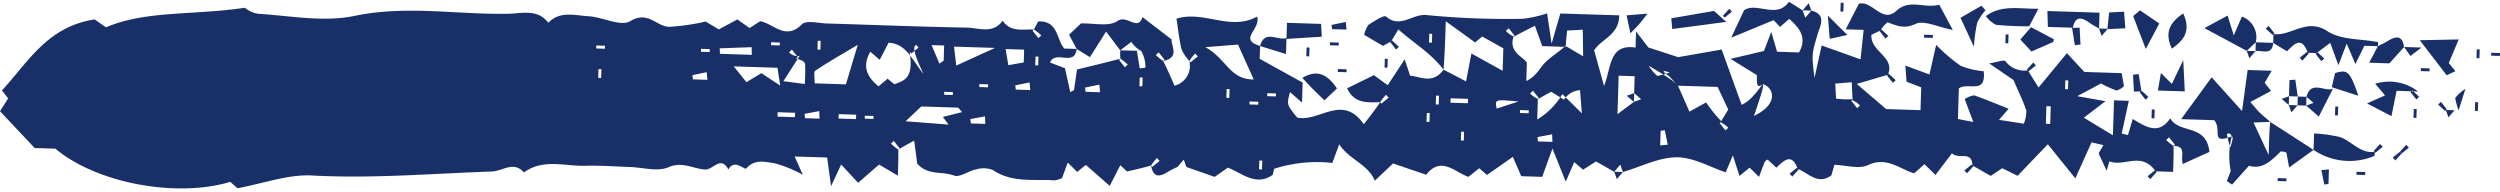 <svg xmlns="http://www.w3.org/2000/svg" width="326" height="25" viewBox="0 0 326 25"><defs><style>.cls-1{fill:#182f68;fill-rule:evenodd}</style></defs><path id="シェイプ_40" data-name="シェイプ 40" class="cls-1" d="M181.412 5.391l-1.078.591-2.445-1.439a3.564 3.564 0 0 1 .553-1.307c.746-.457 2.015-1.315 2.287-1.081 1.878 1.62 3.494-.424 5.33-.188a107.377 107.377 0 0 0 12.464.483 15.06 15.06 0 0 0 3.22-.708l.587 3.948 1.136-3.929 7.682.239c-.016 2.577-2.318 3.063-3.274 4.561.4 1.423.8 2.866 1.29 4.647.98-2.4.607-5.516 4.11-5.006l.065-2.1 1.608 2.089 3.89 1.261 5.667-.99 2.611 7.217c.687-.375 1.295-.706 2.743-2.72.235.1-.37 1.889-1.139 4.156 3.278-1.549 2.595-3.713 1.139-4.156-.812.736-.782-.211-.753-1.158l-3.439-2.126 4.354-1.027.95-2.488.759 2.586 2.865.091c1.1-1.98.014-3.219-1.275-4.374l-1.209 1.05-.827-.889-5.536 2.29 1.674-3.566C229.03.2 231.7 2.537 233.282.225l1.781 1.122.345.964.793-.928c2.062.521 1.116 2.032.818 3.068-.726 2.524-.82 2.5-.405 5.705.4-1.839.662-3.011.93-4.23l5.07 1.812.405-3.84-2.339-.074c.562-1.09 1.12-2.178 1.72-3.335 1.762-.475 3.026 2.641 4.9.912 1.7-1.571 3.585-.269 5.578-.784.551 1.024 1.1 2.041 1.766 3.285-1.975-.377-3.748-1.3-4.857-.784-1.519.712-2.445.217-3.655-.211a3.764 3.764 0 0 0-.9 1.061l-1.2.57c-.145 2.247 3.11 2.822 2.164 5.206l-4.072 1.2 3.83 3.278 4.48.142.093-2.974-1.914-.737-.154-2.1L251.6 9.71l.877-3.858a22.105 22.105 0 0 0 3.218 2.741 10.774 10.774 0 0 0 2.985.7c.327 3.117-2.094 1.363-3.244 2.237l-.124 3.986 2.009.393-1.121-2.979a3.013 3.013 0 0 1 1.225-.5c1.483.518 2.933 1.131 4.5 1.753l-1.254 1.445 3.232.5a4.307 4.307 0 0 0 .329-1.7c-.366-1.161-.927-2.259-1.674-3.993l-3.174-2.167c1.132-.175 1.928-.506 2.117-.292a3.116 3.116 0 0 0 2.934 1.2l1.39 2.238 3.7-4.483 2.275 2.452 4.869.154c.118.681.208 1.2.293 1.7a2.218 2.218 0 0 1-.962.563 13.9 13.9 0 0 1-2.038-.913l-3.089 1.656 3.686.65-2.83 2.155 3.793 2.29c.051-1.628.1-3.04.142-4.555l1.931.061-.923 4.268.813.2.623-2.1c1.626.977 3.373 2.178 4.891-.086 1.19 2.1 4.7.64 5.11 4.381l-3.458 1.568c.177.617-.006.15-.084-.334-.133-.824.467-2.01-1.138-2.014.023-.014.1-.086.176-.159l-.764-.963-.37.351a6.357 6.357 0 0 0 .958.771c.021.986-.012 2.031-.054 3.385l-2.276-.072c-1.887-2.649-4.046-.537-6.041-1.3l-.348 1.224L273.659 20l.626-1.077-1.548-.361-2.115 4.7-3.584-4.452-3.947 4.116-2-.991-1.51 1-2.374-1.356c-.085-2.014-1.746-.711-2.671-1.591l-2.147 2.823-1.44-1.4-1.343 1.189c-1.894-.553-3.58-2.225-6.017-1.072-1.18.559-2.874.012-4.381-.036-.1.344-.244.854-.39 1.364-1.768 1.32-2.984-.289-4.4-.845-.756-2.058-1.735-1.167-2.777-.151l-1.133-1.043a.9.9 0 0 0-.371.254c-.27.644-.5 1.3-.762 2l-1.227-1.212-1.32 1.085-.864-2.685-.931 2.213c-2-.663-4.189-1.96-6.377-1.958-2.343 0-4.685 1.228-7.028 1.92l-.344-.964-.793.928-2.368-1.342-1.7 1.071-1.146-.993-1.1 2.549-1.741-4.308-1.336 3.687-2.732-.087c-.262-.6-.6-1.392-1.093-2.522l-3.372 2.36-1.019-.874-1.4 1.12c-1.667-.532-3.566-2.794-5.506-.273l-4.328-1.472-2.376 2.25c-.894-2.171-3.346-2.746-4.642-4.748l-.9 2.433a18.2 18.2 0 0 0-7.583.76l-.182.785c-2.162 1.55-4-.2-5.847-.939l-1.725 1.21-3.687-1.287-.345-.964-.793.928c-.431.223-.879.419-1.29.674-1.05.651-1.893.8-2.181-.836a2.366 2.366 0 0 0 .158.177l.954-.771-.347-.373a6.5 6.5 0 0 0-.765.967c-.942.282-1.942.511-3.13.782l-.878-.816c-.417.812-.8 1.553-1.385 2.689l-3.115-2.73-1.125.915-1.231-1.216-.741 2.013a3.055 3.055 0 0 1-1 .3c-2.7-.18-5.5.354-8-1.336a3.359 3.359 0 0 0-2.221-.089c-.99.187-2.124 1.088-2.867.8-1.552-.594-3.44.022-4.8-1.561-.113-.854-.252-1.9-.4-2.991-.8.438-1.41.769-2.07 1.158.023-.014.1-.086.176-.159l-.764-.963-.37.351a6.406 6.406 0 0 0 .958.771c.024.9-.006 1.855-.054 3.405l-2.453-1.443-2.729 2.376-2.214-2.38-1.314 2.818-.511-3.733-4.238-.134 1.066 2.384a16.794 16.794 0 0 0-3.67-1.5c-1.2-.156-2.574-.613-3.706.676-.215.245-1.562-1.322-2.332.139-.992-1.869-2 .048-3.011 0-1.58-.079-2.945-1.1-4.8-.3-1.422.616-3.356.025-5.062-.029-1.9-.06-3.8-.218-5.687-.157-2.715.088-5.566-.98-8.1.869-1.346-1.543-2.785-.173-4.176-.125-7.816.27-15.608.945-23.461.52-3.1-.168-6.271 1.028-9.725 1.661l-.936-.829c-6.985 2.1-17.393.2-22.8-4.328l-2.7-.085L0 14.5l1.064-1.668-.806-1.04c3.364-3.635 5.9-8.328 12.089-9.26l1.468 1.033c5.213-2.217 11.274-1.542 18.127-2.554a3.293 3.293 0 0 0 1.788.788c4.163.267 8.5 1.113 12.474.278 6.765-1.424 13.4-.149 20.079-.283 1.754-.035 3.81-.672 5.219 1.173 1.522-1.581 3.451-.948 5.211-.853 1.869.1 4.229 1.393 5.469.642 2.3-1.392 3.395.664 5.031.74a27.476 27.476 0 0 0 4.8-.686l1.727 1.023 2.41-1.3 1.6 1.121 1.378-.889c1.767.32 3.3 2.556 5.439.406.567-.57 2.158-.142 3.277-.109 6.068.179 12.134.43 18.2.536 1.587.028 3.424.878 4.71-.9 1.008 1.523 2.59 1.1 4.07 1.149-.023.014-.1.086-.176.159l.764.963.37-.351a6.369 6.369 0 0 0-.958-.771c.17-.347.393-.753.56-1.057 2.668-.084 2.339 2.359 3.4 3.542q.805.023 1.609.049c-.271 2.382-2.769.084-3.47 1.771l1.951.749.689 3.114.488-.263.39-2.689c1.856-.448 3.73-.9 5.658-1.411-.023.014-.1.086-.176.159l.764.963.37-.351a6.356 6.356 0 0 0-.958-.771 7.47 7.47 0 0 1-.018-1.089c.759.024 1.517.048 2.718.071a4.442 4.442 0 0 1-.542.018q.181 1.129.365 2.257l.738-.077a4.079 4.079 0 0 0-.561-2.2 3.294 3.294 0 0 1-1.267-1.174l-1.451 1.1-1.849-2.436-2.106 3.329-1.733-1.073-.985-1.852 1.554-1.471c1.626-.055 3.651.465 4.771-.323 1.221-.859 2.644 1.4 3.241-.505l3.806 2.921c-.076.826 1.106 2.381-1.1 2.8.023-.014.1-.086.176-.159l-.764-.963-.37.351a6.362 6.362 0 0 0 .958.771c.527 1.039 1 2.136 1.474 3.232a2.679 2.679 0 0 0 1.934-3.236 2.359 2.359 0 0 0 .158.177l.954-.771-.347-.373a6.43 6.43 0 0 0-.765.967 5.37 5.37 0 0 1-1-1.474c-.329-1.31-.461-2.669-.677-4.037 3.558-1.112 7.066 1.675 10.521-.279.5 1.7-2.512 2.96.383 3.838l-.052 1.677 5.6 3.095-.081 2.612-1.562-1.364c-.443 1.624-.443 1.624.943 3.324 2.876.608 5.889-3.157 8.678.866.918-1.18 1.554-2 2.132-2.871.014.023.086.1.157.178l.955-.771-.348-.373a6.426 6.426 0 0 0-.764.967c-1.586.007-3.345.257-4.305-1.818l3.489-1.714 1.8 1.311 2.213-3.373.707 2.136c1.277.063 2.918 1.188 4.36-.789.8.409 1.727.9 2.935 1.53.268-1.385.471-2.433.7-3.64l4.073 2.259.091-2.933-2.76-1.542-.914.779-3.834-2.767c-.08 2.555-.138 4.419-.295 6.314-1.612-2.143-3.811-3.406-5.892-5.252zm36.3 4.6l1.1 1.184q.746 1.69 1.489 3.38l2.173-1.2a19.536 19.536 0 0 0 1.991 2.471l-.23.217.765.966.37-.351a3.272 3.272 0 0 0-1.011-.713l1.007-1.664-1.392-2.944-5.161-.164c-.367-.395-.734-.789-3.817-2.6a5.264 5.264 0 0 0 1.122 1.327 9.329 9.329 0 0 0 1.61-.446c-.679-.218-1.359-.436-.017.535zm23.928 2.937l-.23.217.764.963.37-.351a2.713 2.713 0 0 0-.967-.665l-.109-2.365-2.149.169.1 1.958a9.8 9.8 0 0 0 2.22.072zm-41.207.083l.229-.217-.764-.963-.37.351a3.282 3.282 0 0 0 1.011.713l-.083 2.687a9.444 9.444 0 0 0 3.274-3.317l2.547 2.524-.241-3.03A2.66 2.66 0 0 0 203.952 13l-1.676-1.035c-.53.283-1.134.605-1.844 1.044zM103.8 7.646l.229-.217-.764-.963-.37.351a1.487 1.487 0 0 0 1.375.47l-2.117 3.3 2.786.367a24.322 24.322 0 0 0 .052-2.57c-.028-.29-.356-.558-1.191-.738zm109.255 5.642l.956-.348-.92-.8.069-2.2-2.085-.066-.157 5.02zm-8.887-7.176l-3.057-.1-.959-2.646c-1.233.613-2 1-2.881 1.5l.229-.217-.764-.963-.37.351a3.276 3.276 0 0 0 1.012.713c-.749 2.1 1.456 2.758 1.725 3.449l-.074 2.367c1.331-.648 1.7-1.621 2.36-2.312.8-.837 1.842-1.437 2.752-2.271l2.3 1.361-.049-3.473-2.04.114c-.079.755-.152 1.438-.186 2.128zm-83.736 3.536c-1.595-1.972-2.235-3.919-4.554-4.084L114.715 7.8l-1.232-1.063c-1.1 1.947-.414 3.316 1.083 4.519l1.176-.992.878.722c1.447-.508 2.521-.886 1.995-4.245l.215.231.954-.771-.347-.373c-.274.306-.548.61.995 3.82zm-8.576-3.806c-2.323 1.389-3.979 2.316-5.542 3.381-.244.166-.063.966-.085 1.643l4.076.134zm6.236 9.968l5.6.438-.744-1 2.506-.63-.5-.582-4.817-.153zm39.088-9.659c2.814 1.551 3.132 4.213 6.309 4.213l-2.052-4.55zm-55.439 5.014l-.359-2.328-5.7-.181 1.65 2.057 1.96-1.172zm28-4.916l-5.331-.169.283 2.473zm3.808.224l-2.417-.073.354 2.1 2.009-.357.052-1.671zm-35.514.679l-.017-1-4.165.15.026.714zm23.446-1.271L122.5 8.3l.554-.388.062-1.976zM198 13.236c-3.082-.287-3.082-.287-2.834.924zm-8.844-.418c0 .191-.011.383-.017.574l2.275.072.018-.574zm-45.709-.784l-.092-1-1.865.387.07.549zm-9.1-.289l-.093-1-1.865.387.071.549zm133.073 2.118l-.569-.018-.072 2.3.569.018zM92.246 10.41l-.093-1-1.864.39.071.549zm36.236 5.745l-.033-.985-1.914.357.065.573zm73.951 2.345l-.033-.985-1.913.358.059.568zm14.055.46l.986-.093-.383-1.882-.544.073-.059 1.903zm-112.825-3.682l.018-.574-2.275-.072-.018.574zm3.2.193l-.032-.985-1.914.358.059.567zm2.505-.586l-.018.574 2.275.072.018-.574zm13.757-2.915c0 .127-.009.255-.012.383l1.137.036.012-.383zm40.945 1.682l.012-.383-1.138-.036-.012.383zm34.143.7l-.012.383 1.138.036.012-.383zm-12.193 1.527l.379.012.036-1.148-.379-.012zm-37.437-4.635l.379.012.038-1.148-.379-.012zm-70.574-1.089l.379.012.036-1.148-.379-.012-.036 1.148zm49.7.81l-.012.383 1.138.036.016-.384zm32.211 1.788l.38.012q.016-.574.035-1.148l-.379-.012zm5.334-.6l-.012.383 1.137.036.012-.383zm22.386.327l-.379-.012-.036 1.148.38.012c.016-.38.027-.762.039-1.145zm-23.04 8.465l-.379-.012-.036 1.148.379.012zm-51.82-5.857l-.012.383 1.138.036c0-.128.007-.255.011-.383zm78.134 2.095l-.379-.012-.035 1.148.379.012q.021-.574.035-1.148zm-4.157-12.772l-.379-.011-.036 1.148.379.012zm-109 1.523l-.012.383 1.138.036.017-.383zm13.657.433l-.012.383 1.138.036.012-.383zM135 8.515l.379.012.036-1.148-.379-.012zm-33.323-2.589l.012-.383-1.138-.036-.012.383zm5.333-.6l-.379-.012-.031 1.151.379.012zm162.69 5.163l-.38-.012q-.016.574-.035 1.148l.379.012zm21.317 7.3c-2.861 1.066-1.223-.807-2.274-2.115l-4.321-.137 3.978-5.457 3.962 4.4.73-5.352 3.137.1c-.3.509-.556.959-.915 1.576l.833 1.057-2.7 1.442c.614.7.907 1.086 1.254 1.416.445.424.933.8 1.333 1.182-.615.008-1.295.039-2.174.08l1.971 4.231c.068-2.2.1-3.247.2-4.311 1.93 1.226 3.79 2.434 5.65 3.642l-3.181 2.298-.35-1.934a1.52 1.52 0 0 0-.755-.149c-1.212 1.2-2.4 2.389-4.129 1.855l-2.206 2.458-.682-.464.508-1.309a10.276 10.276 0 0 1 .136-4.512c-.211-.6-.64-.378-.622-.209a9.429 9.429 0 0 0 .442 1.624c.215-.684.431-1.369.178-1.414zm5.444-13.344c2.332.306 4.313-2.171 7.047-.372 1.752 1.153 4.362.976 6.582 1.42a2.867 2.867 0 0 1-.012.533l-1.761-.056c-.363.736-.739 1.5-1.173 2.377l-1.137-2.66c-.349.909-.6 1.56-1.076 2.807l-1.071-2.9-1.782 1.326-1.138-.036c-.851-2.334-1.887-1-2.712-.2l-1.8-1.087zM309.652 19.8a1.334 1.334 0 0 1-.025.529 8.341 8.341 0 0 1-7.94-.781l.067-2.146a20.253 20.253 0 0 1 3.277.442c1.598.479 2.692 2.217 4.621 1.956zM292.979 6.631l-5.524-2.965 3.026-1.632.8 2.579 1.066-2.444a2.847 2.847 0 0 1 1.806 3.351zM270.3 3.613l-3.258-.1-.061-2.076 6.8.216-.064 2.072c-.417-.25-.852-.474-1.247-.755-1.014-.719-1.846-.923-2.17.643zM258.955 2.1c2.022-1.5 4.276-.935 6.847-.957l-1.194 2.285a42.107 42.107 0 0 1-4.322-.19 3.689 3.689 0 0 1-1.331-1.138zm56.582 3.143l5.077-.1-1.29 3.077.864 1.06-1.139.537zm-.214 6.688l-2.809-.089-.669 3.3-3.186-1.656 2.353-1.043-1.286-1.521a6.134 6.134 0 0 1 5.597 1.014zM225.1 2.854l-7.037.933-.126-1.4 5.574-.963zm-57.344 2.222l.065-2.1 4.453.141c.026.528.046.883.086 1.667zm111.3-3.73l2.515 1.716-1.76 3.323-1.648-4.286zm31.02 4.678c.431-.223.879-.419 1.29-.674 1.05-.651 1.894-.8 2.123.782l-1.911 2.129-2.637-.084zm-140.25 4.136c2.042-1.241 3.386-.3 4.513 1.375l-1.631 1.545c-.477-.463-1.01-.964-1.525-1.483-.448-.452-.875-.925-1.357-1.437zm95.023-6.617l2.966 1.571a.735.735 0 0 1-.1.371c-.915.415-1.85.815-2.815 1.229l-1.449-1.558zm35.915 9.081c.6-2.195 2.316-.638 3.449-1.04l-1.841 3.616-1.643-1.433.955-.348zm3.305-1.254c.2-.893.325-1.412.422-1.834 1.641-.528 1.954-.207 3.04 2.948zm-19.375-3.533c.091 1.819.143 2.839.2 4.079l-3.507-.111.4-2.291 1.423 1.432zM257.4 6.094l-1.754-3.774 2.738-1.57.531.588a6.855 6.855 0 0 0-1.089 1.631 20.41 20.41 0 0 0-.426 3.125zm27.288-4.345c1.026 2.228.15 3.472-1.484 4.594-1.023-2.228-.147-3.471 1.487-4.594zM164.31 6c.6-2.2 2.316-.638 3.449-1.04l-.065 2.088zM274.8 3.8l.237-2.176 1.94-.1c.054.7.1 1.326.168 2.169zm-33.9.759l-2.306.506-.241-3.03zm-28.292-.218c-.177-.82-.31-1.437-.5-2.341l2.731-.221c-.629.79-.864 1.11-1.124 1.406-.282.322-.587.615-1.104 1.159zm85.878 8.207l.066-2.105.754-.052.318 2.193zm-122.9-8.69L173.7 3.8l-.07-.549 1.865-.387c.029.336.059.665.09.997zm102.678 8.082l-.119-2.2.738-.077.365 2.257zm25.427 10.15q-.028.951-.059 1.9l-.543.073-.384-1.882zm-32.51-18.479l.118 2.2-.738.077q-.181-1.129-.365-2.257zm50.308 7.976l-.89 2.814a9.615 9.615 0 0 1-.442-1.624 5.456 5.456 0 0 1 1.332-1.19zm-25.061-6c-.151 1.714-1.443.93-2.311 1.076l.036-1.148zm17.066.541l2.275.072-1.451 1.1zm-3.959 13.559l.823-.913.347.373-.954.771zm3.414.108l.822-.913.347.373-.954.771zm.231.215l-.822.913-.347-.373.954-.771zm1.96-5.787l-.04 1.153-.379-.012.035-1.148zm3.792.12l1.138.036-.793.928zm-38.374 1.081l.035-1.148.379.012q-.016.574-.035 1.148zm-46.023 6.688l-.822.913-.347-.373.954-.771zm-22.906.319l-.792.928-.345-.964zm95.664-.03l1.137.036-.012.383-1.137-.036zm-49.968-.715l-.825.914-.347-.373.954-.771zm23.892.758l-.822.913-.347-.373.952-.766zm15.8.78l1.137.036-.012.383-1.137-.036.013-.378zm-46.11-18.7l1.137.036-.012.383-1.132-.03zm11.01-.024q-.016.574-.035 1.148l-.382-.015.035-1.148zm61.437 1.948l-.036 1.148-.379-.012.036-1.148zm1.5.431l1.146.033-.012.383-1.138-.036zm-30.742-.209l-.793.928-.345-.964zm6.942.324l-.822.913-.348-.373.955-.771zm1.129-.189l.9.83-.37.351-.764-.963zm13.5 2.081l1.137.036c0 .128-.007.255-.011.383l-1.138-.036zm-80.62-7.539l.793-.928.344.964zm4.93.156l.036-1.148.379.012-.036 1.148zm-15.321.559l.822-.913.348.373-.955.771zm71.685 2.5l-.905-.83.37-.351.764.963zm-22.647-.84l1.137.036-.792.928-.345-.964zm-28.372.129l.905.83-.37.351-.764-.963zM174.466 9l1.134.037-.012.383-1.137-.036c.008-.128.012-.256.015-.384zm104.789 2.82l.9.83-.37.351-.764-.963zm19.2 1.878l-.919-.8.955-.348zm1.174-1.112l1.137.036-.035 1.148-1.138-.036zm19.2 1.878l-.9-.83.371-.351.763.963zm4.314-1.133l-.035 1.148-.38-.012.036-1.148zm-23.548.4l-.793.928-.345-.964zm5.305.169l-.036 1.148-.379-.012.036-1.148zM174.562 5.94l-1.138-.04.012-.383 1.138.036zm6.957-.666l.9.83-.37.351-.763-.963zm82.794 3.791l.822-.913.348.373-.955.771zM170.758 6.2l-.036 1.15-.379-.012.035-1.148zm9.788 2.609l.036-1.148.379.012-.036 1.148zm65.754.817l.9.83-.37.351-.763-.963zm68.262 2.165l.9.83-.37.351-.764-.963zm-101.47.35l-.036 1.148-.919-.8z"/></svg>